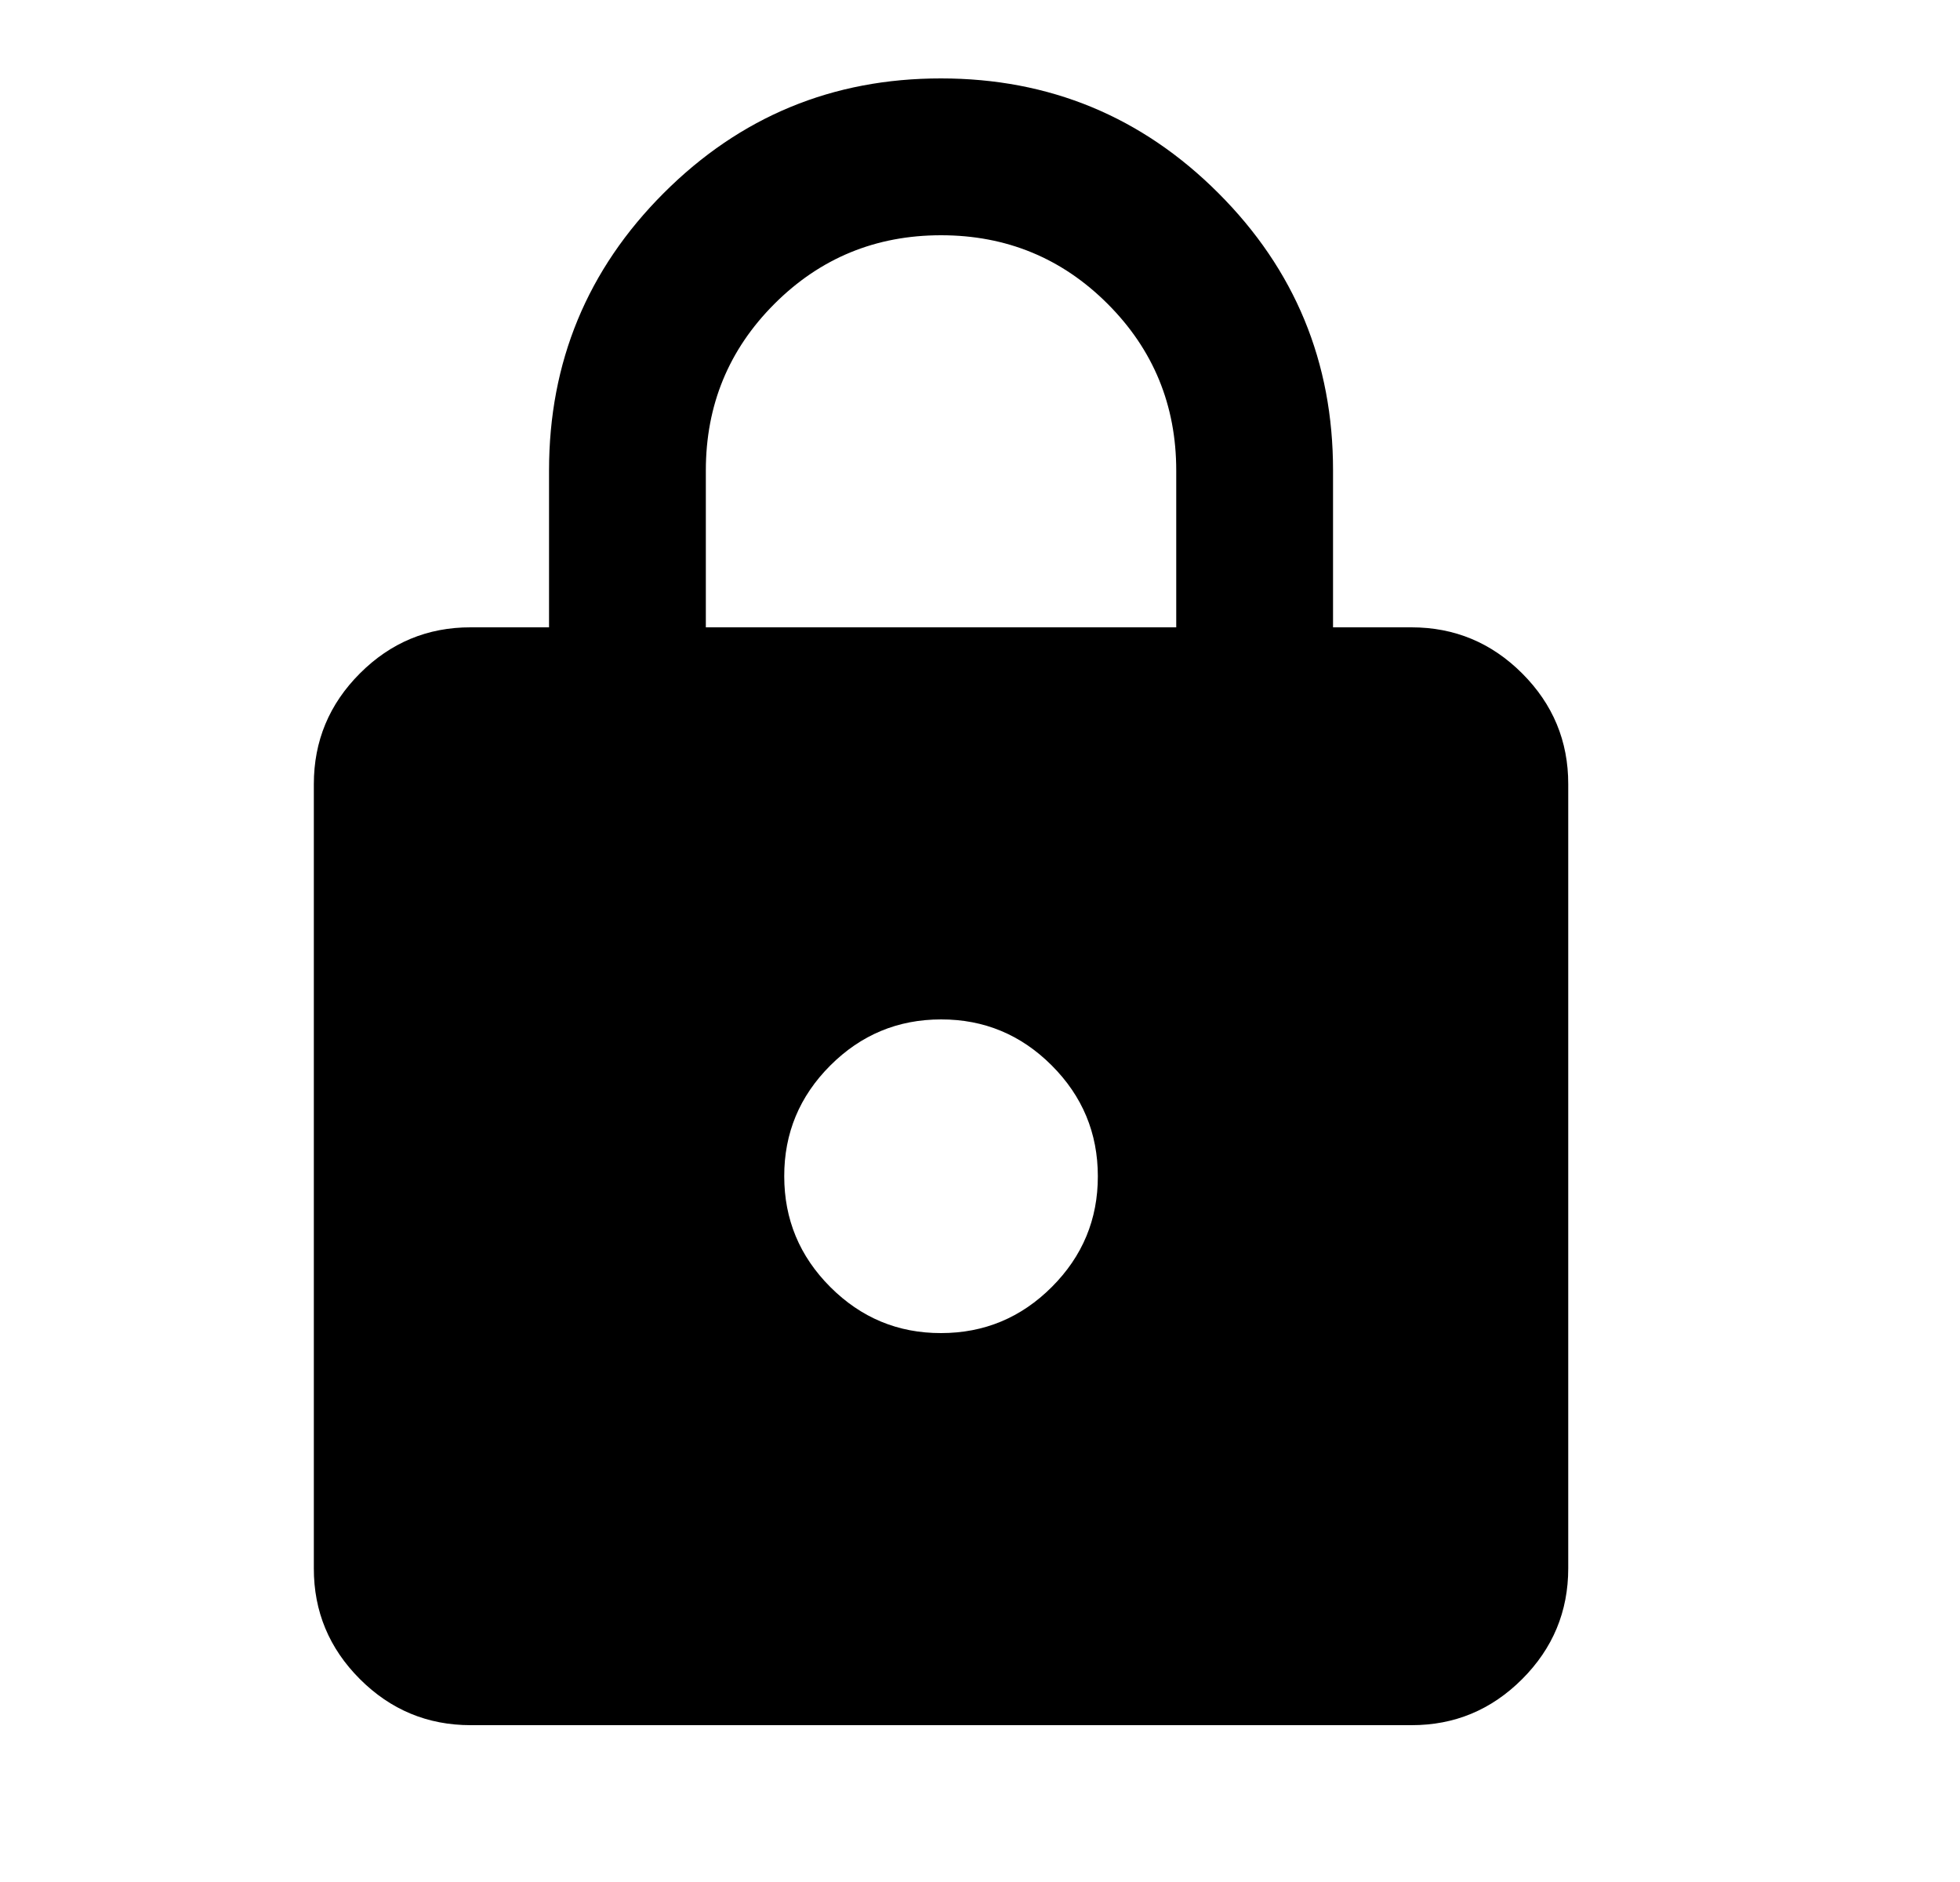 <?xml version="1.0" encoding="UTF-8"?> <svg xmlns="http://www.w3.org/2000/svg" width="25" height="24" viewBox="0 0 25 24" fill="none"> <path d="M6.003 22C5.453 22 4.982 21.804 4.59 21.412C4.198 21.02 4.002 20.549 4.003 20V10C4.003 9.45 4.199 8.979 4.591 8.587C4.983 8.195 5.454 7.999 6.003 8H7.003V6C7.003 4.617 7.491 3.437 8.466 2.462C9.441 1.487 10.62 0.999 12.003 1C13.386 1 14.566 1.488 15.541 2.463C16.516 3.438 17.004 4.617 17.003 6V8H18.003C18.553 8 19.024 8.196 19.416 8.588C19.808 8.98 20.004 9.451 20.003 10V20C20.003 20.55 19.807 21.021 19.415 21.413C19.023 21.805 18.552 22.001 18.003 22H6.003ZM12.003 17C12.553 17 13.024 16.804 13.416 16.412C13.808 16.02 14.004 15.549 14.003 15C14.003 14.45 13.807 13.979 13.415 13.587C13.023 13.195 12.552 12.999 12.003 13C11.453 13 10.982 13.196 10.59 13.588C10.198 13.98 10.002 14.451 10.003 15C10.003 15.55 10.199 16.021 10.591 16.413C10.983 16.805 11.454 17.001 12.003 17ZM9.003 8H15.003V6C15.003 5.167 14.711 4.458 14.128 3.875C13.545 3.292 12.836 3 12.003 3C11.17 3 10.461 3.292 9.878 3.875C9.295 4.458 9.003 5.167 9.003 6V8Z" fill="black"></path> </svg> 